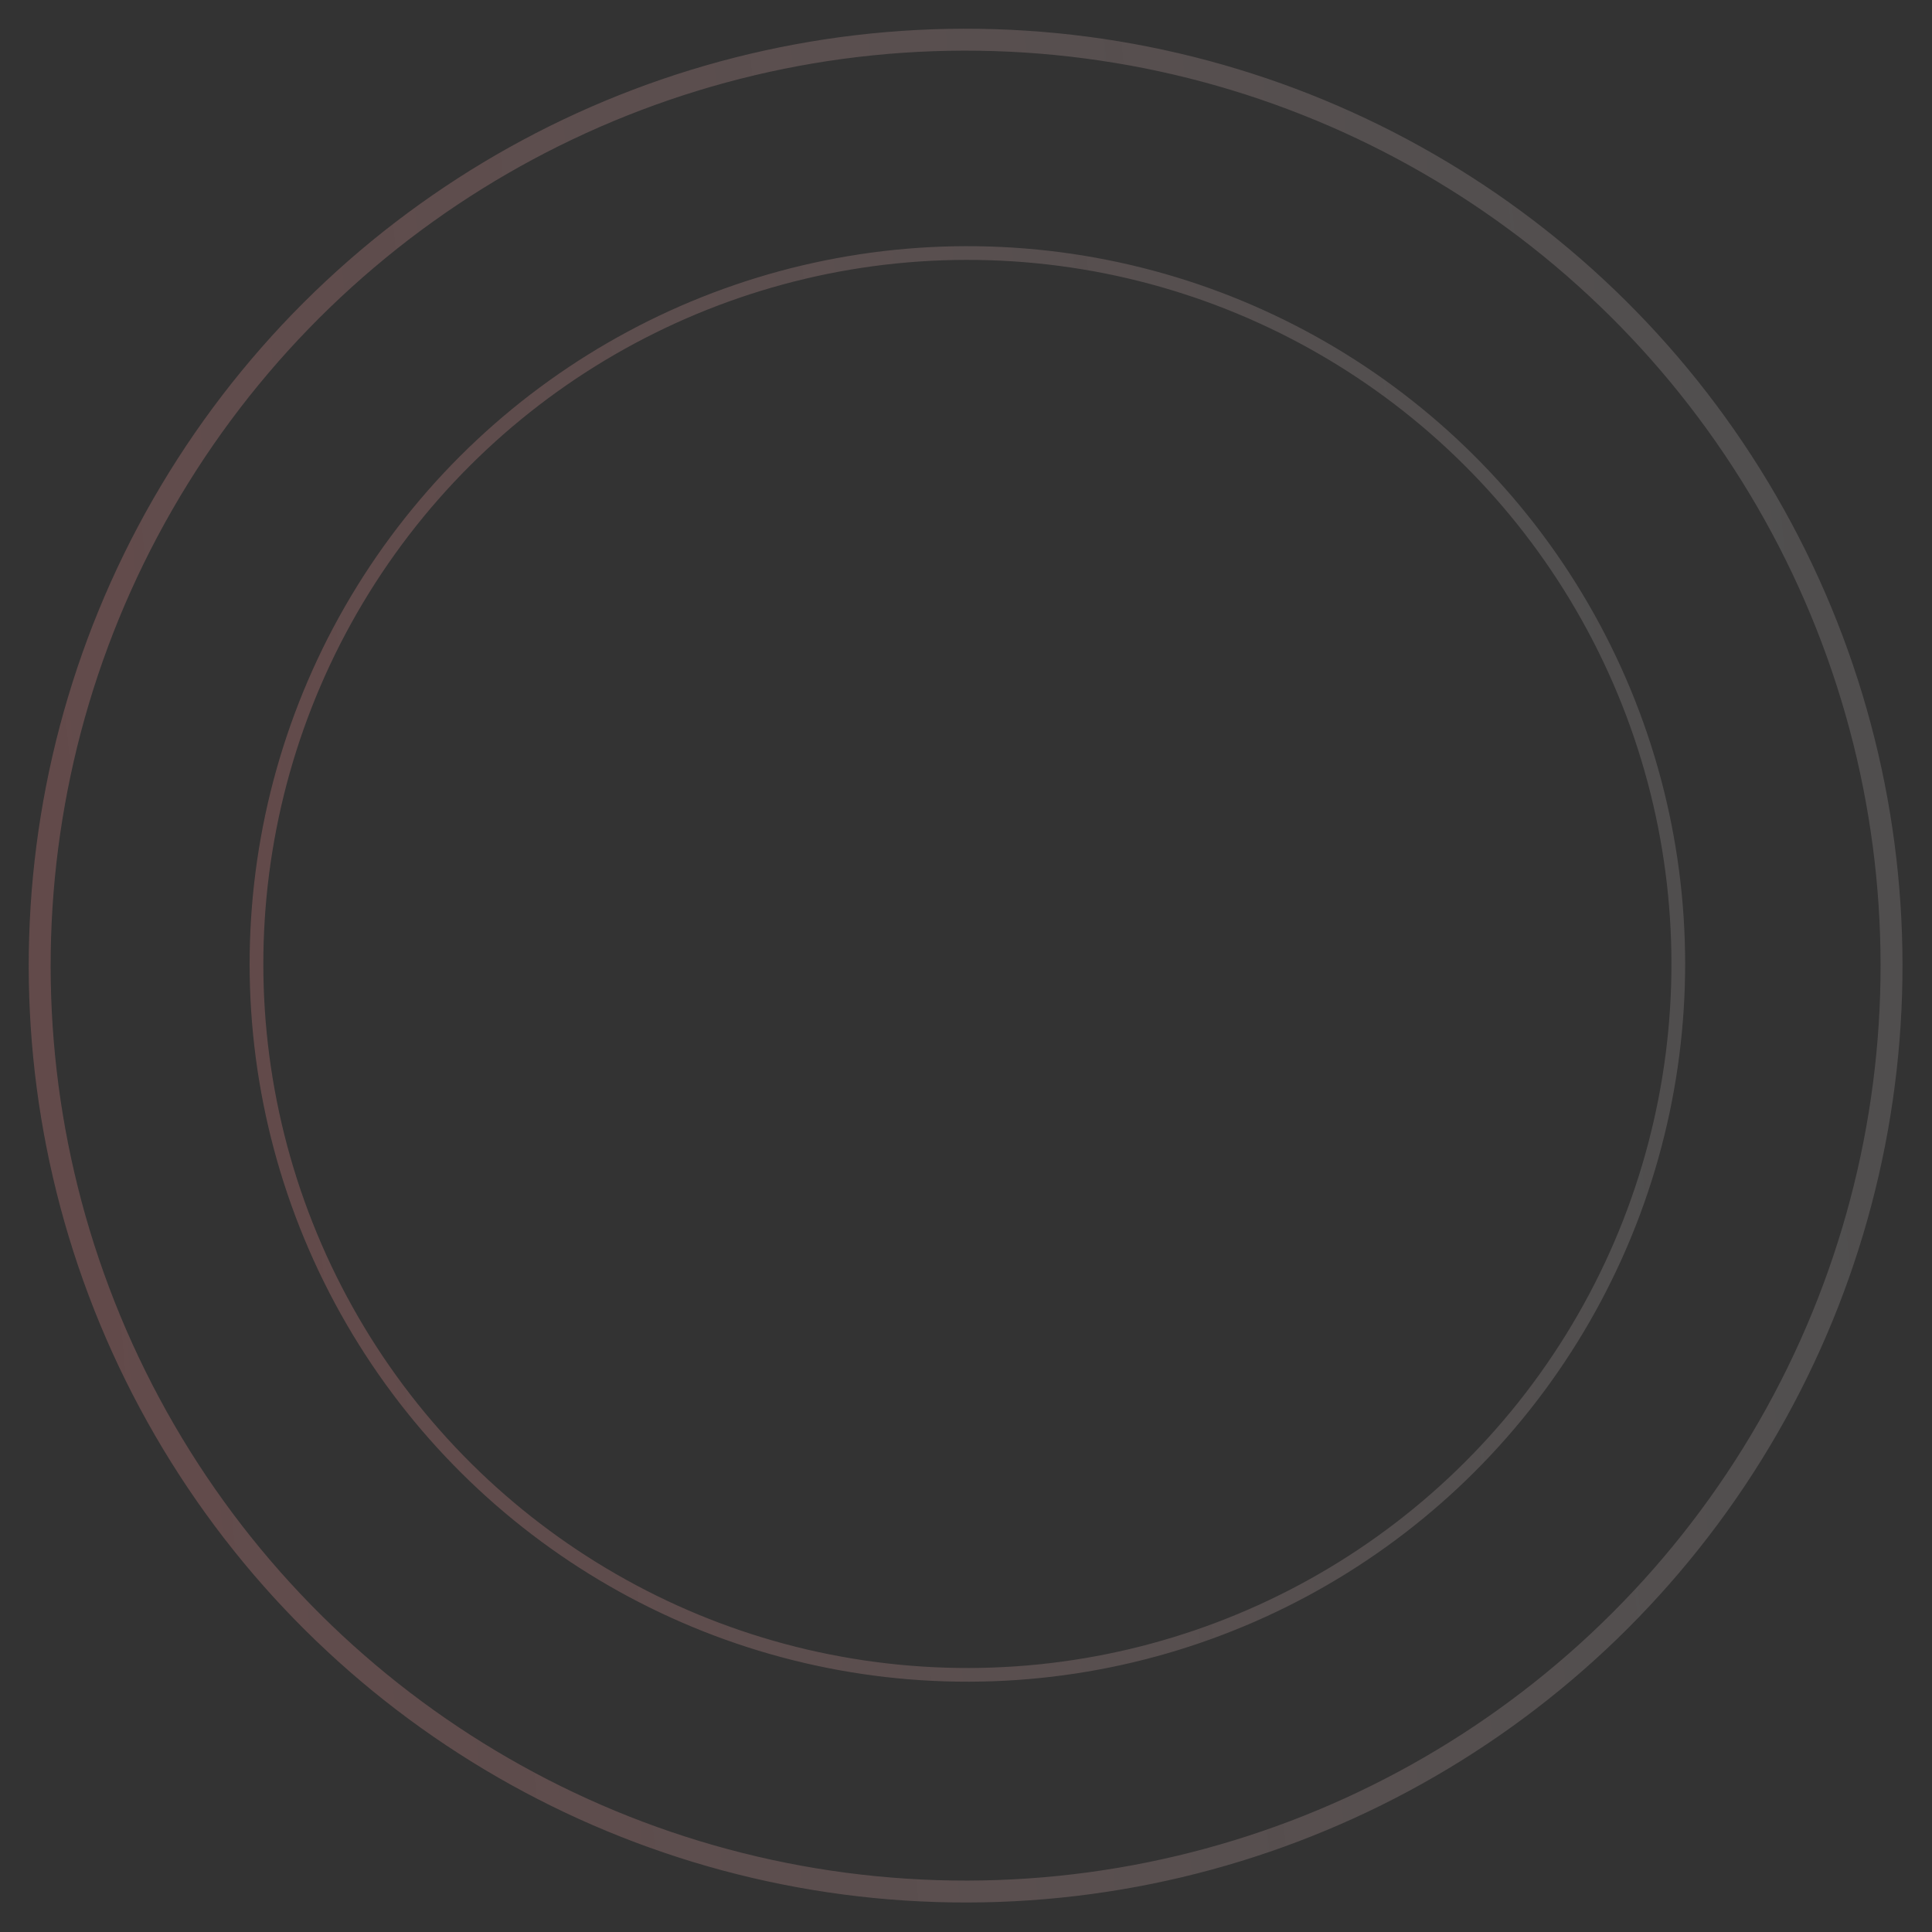 <?xml version="1.0" encoding="UTF-8"?> <svg xmlns="http://www.w3.org/2000/svg" width="705" height="705" viewBox="0 0 705 705" fill="none"><rect x="0" y="0" width="705" height="705" fill="#333333" stroke="none"/> <circle opacity="0.5" cx="352.358" cy="352.358" r="337.878" transform="rotate(-88.216 352.358 352.358)" stroke="url(#paint0_linear_99_275)" stroke-opacity="0.5" stroke-width="8"></circle> <circle opacity="0.5" cx="353.007" cy="351.748" r="259.417" transform="rotate(-88.216 353.007 351.748)" stroke="url(#paint1_linear_99_275)" stroke-opacity="0.5" stroke-width="5"></circle> <defs> <linearGradient id="paint0_linear_99_275" x1="335.359" y1="-0.853" x2="417.208" y2="667.163" gradientUnits="userSpaceOnUse"> <stop stop-color="#F38F8F"></stop> <stop offset="1" stop-color="#F3E8E8" stop-opacity="0.61"></stop> </linearGradient> <linearGradient id="paint1_linear_99_275" x1="339.984" y1="81.148" x2="402.689" y2="592.924" gradientUnits="userSpaceOnUse"> <stop stop-color="#F38F8F"></stop> <stop offset="1" stop-color="#F3E8E8" stop-opacity="0.61"></stop> </linearGradient> </defs> </svg> 